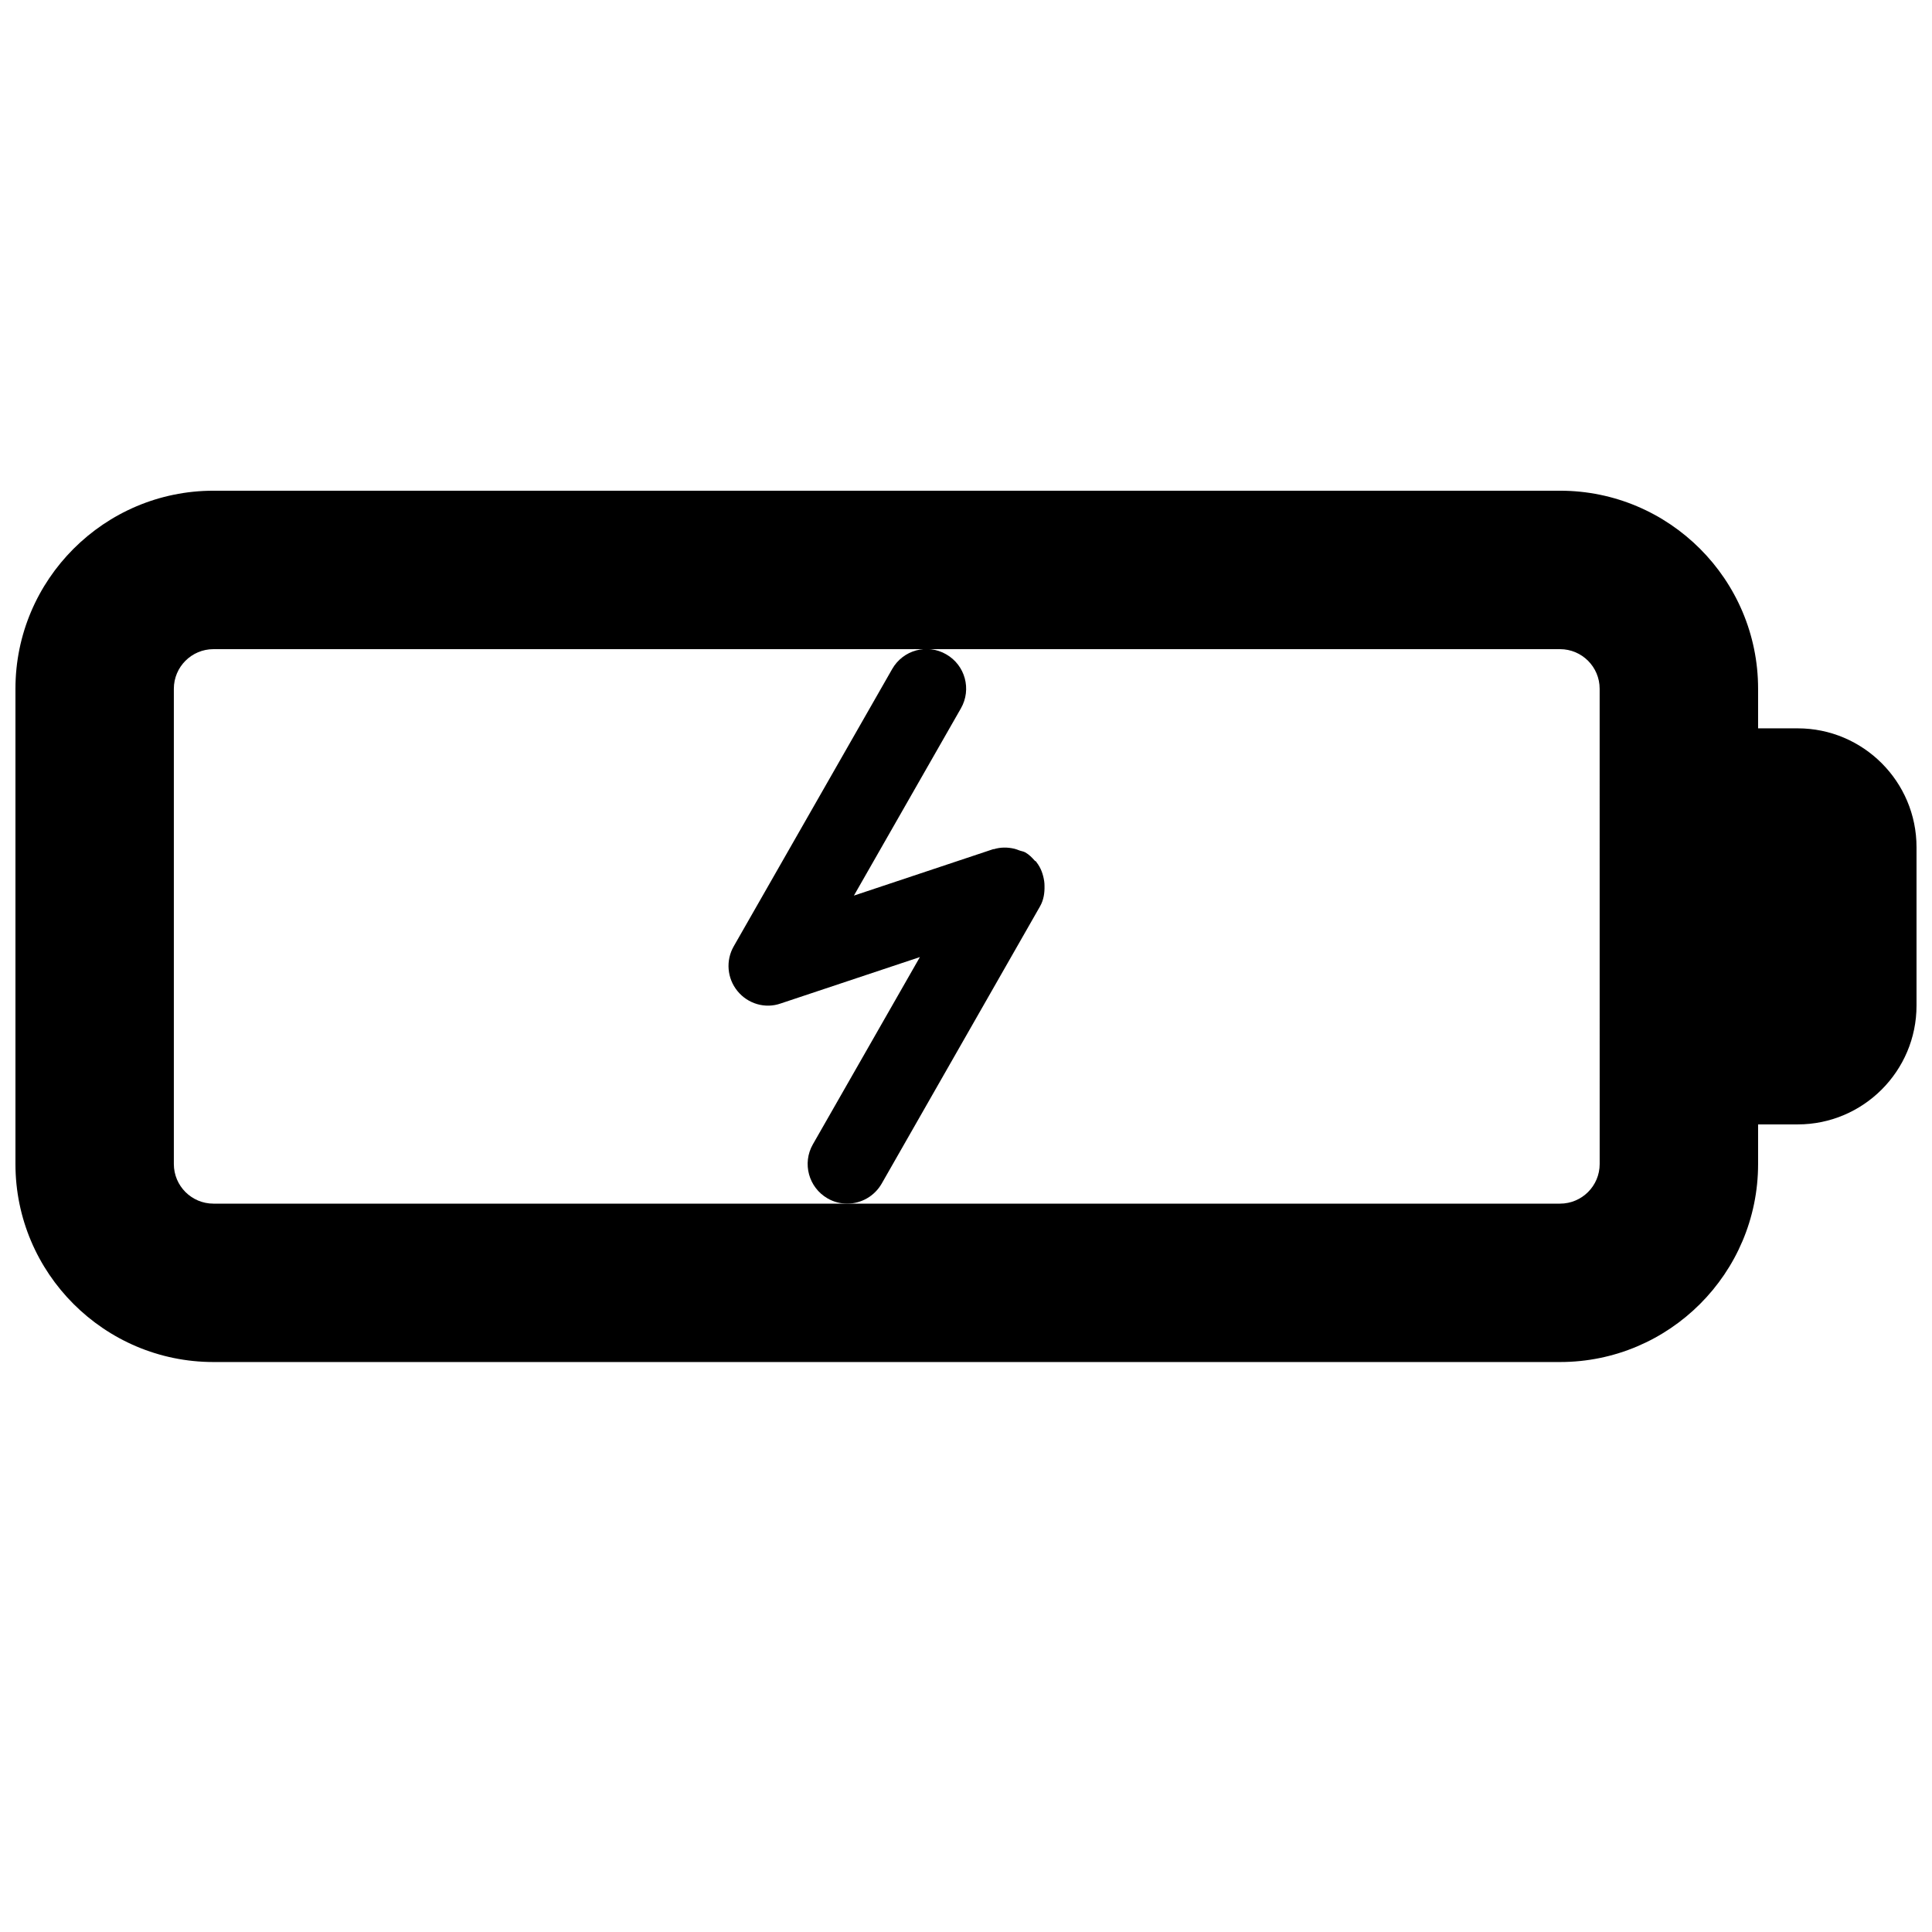 <?xml version="1.0" encoding="UTF-8"?>
<!-- Uploaded to: SVG Repo, www.svgrepo.com, Generator: SVG Repo Mixer Tools -->
<svg width="800px" height="800px" version="1.1" viewBox="144 144 512 512" xmlns="http://www.w3.org/2000/svg">
 <defs>
  <clipPath id="a">
   <path d="m148.09 274h503.81v231h-503.81z"/>
  </clipPath>
 </defs>
 <path d="m419.61 384.21c0.988-1.723 1.238-3.59 1.195-5.414 0-0.441-0.02-0.82-0.082-1.258-0.273-1.828-0.883-3.59-2.059-5.059-0.02-0.043-0.02-0.082-0.043-0.125-0.105-0.125-0.273-0.125-0.379-0.25-0.734-0.82-1.512-1.637-2.519-2.203-0.523-0.293-1.09-0.336-1.637-0.547-0.418-0.148-0.777-0.316-1.219-0.418-1.848-0.441-3.715-0.441-5.481 0.105-0.062 0.02-0.125-0.02-0.188 0l-36.902 12.301 28.359-49.625c2.875-5.039 1.133-11.441-3.906-14.316-5.039-2.918-11.441-1.133-14.316 3.906l-41.984 73.473c-2.164 3.777-1.762 8.5 0.988 11.859 2.75 3.379 7.328 4.746 11.441 3.297l36.902-12.301-28.359 49.625c-2.875 5.016-1.133 11.441 3.906 14.336 1.617 0.938 3.422 1.379 5.188 1.379 3.652 0 7.18-1.91 9.133-5.289z"/>
 <g clip-path="url(#a)">
  <path d="m620.41 337.02h-10.496v-10.496c0-28.93-23.531-52.48-52.48-52.48h-356.86c-28.926 0-52.48 23.551-52.48 52.48v125.95c0 28.945 23.555 52.477 52.48 52.477h356.86c28.949 0 52.48-23.531 52.48-52.48v-10.492h10.496c17.359 0 31.488-14.129 31.488-31.488v-41.984c0-17.363-14.125-31.488-31.488-31.488zm-52.48 115.46c0 5.793-4.703 10.496-10.496 10.496h-356.87c-5.789 0-10.492-4.703-10.492-10.496v-125.95c0-5.793 4.703-10.496 10.496-10.496h356.86c5.797 0 10.496 4.703 10.496 10.496z"/>
 </g>
</svg>
